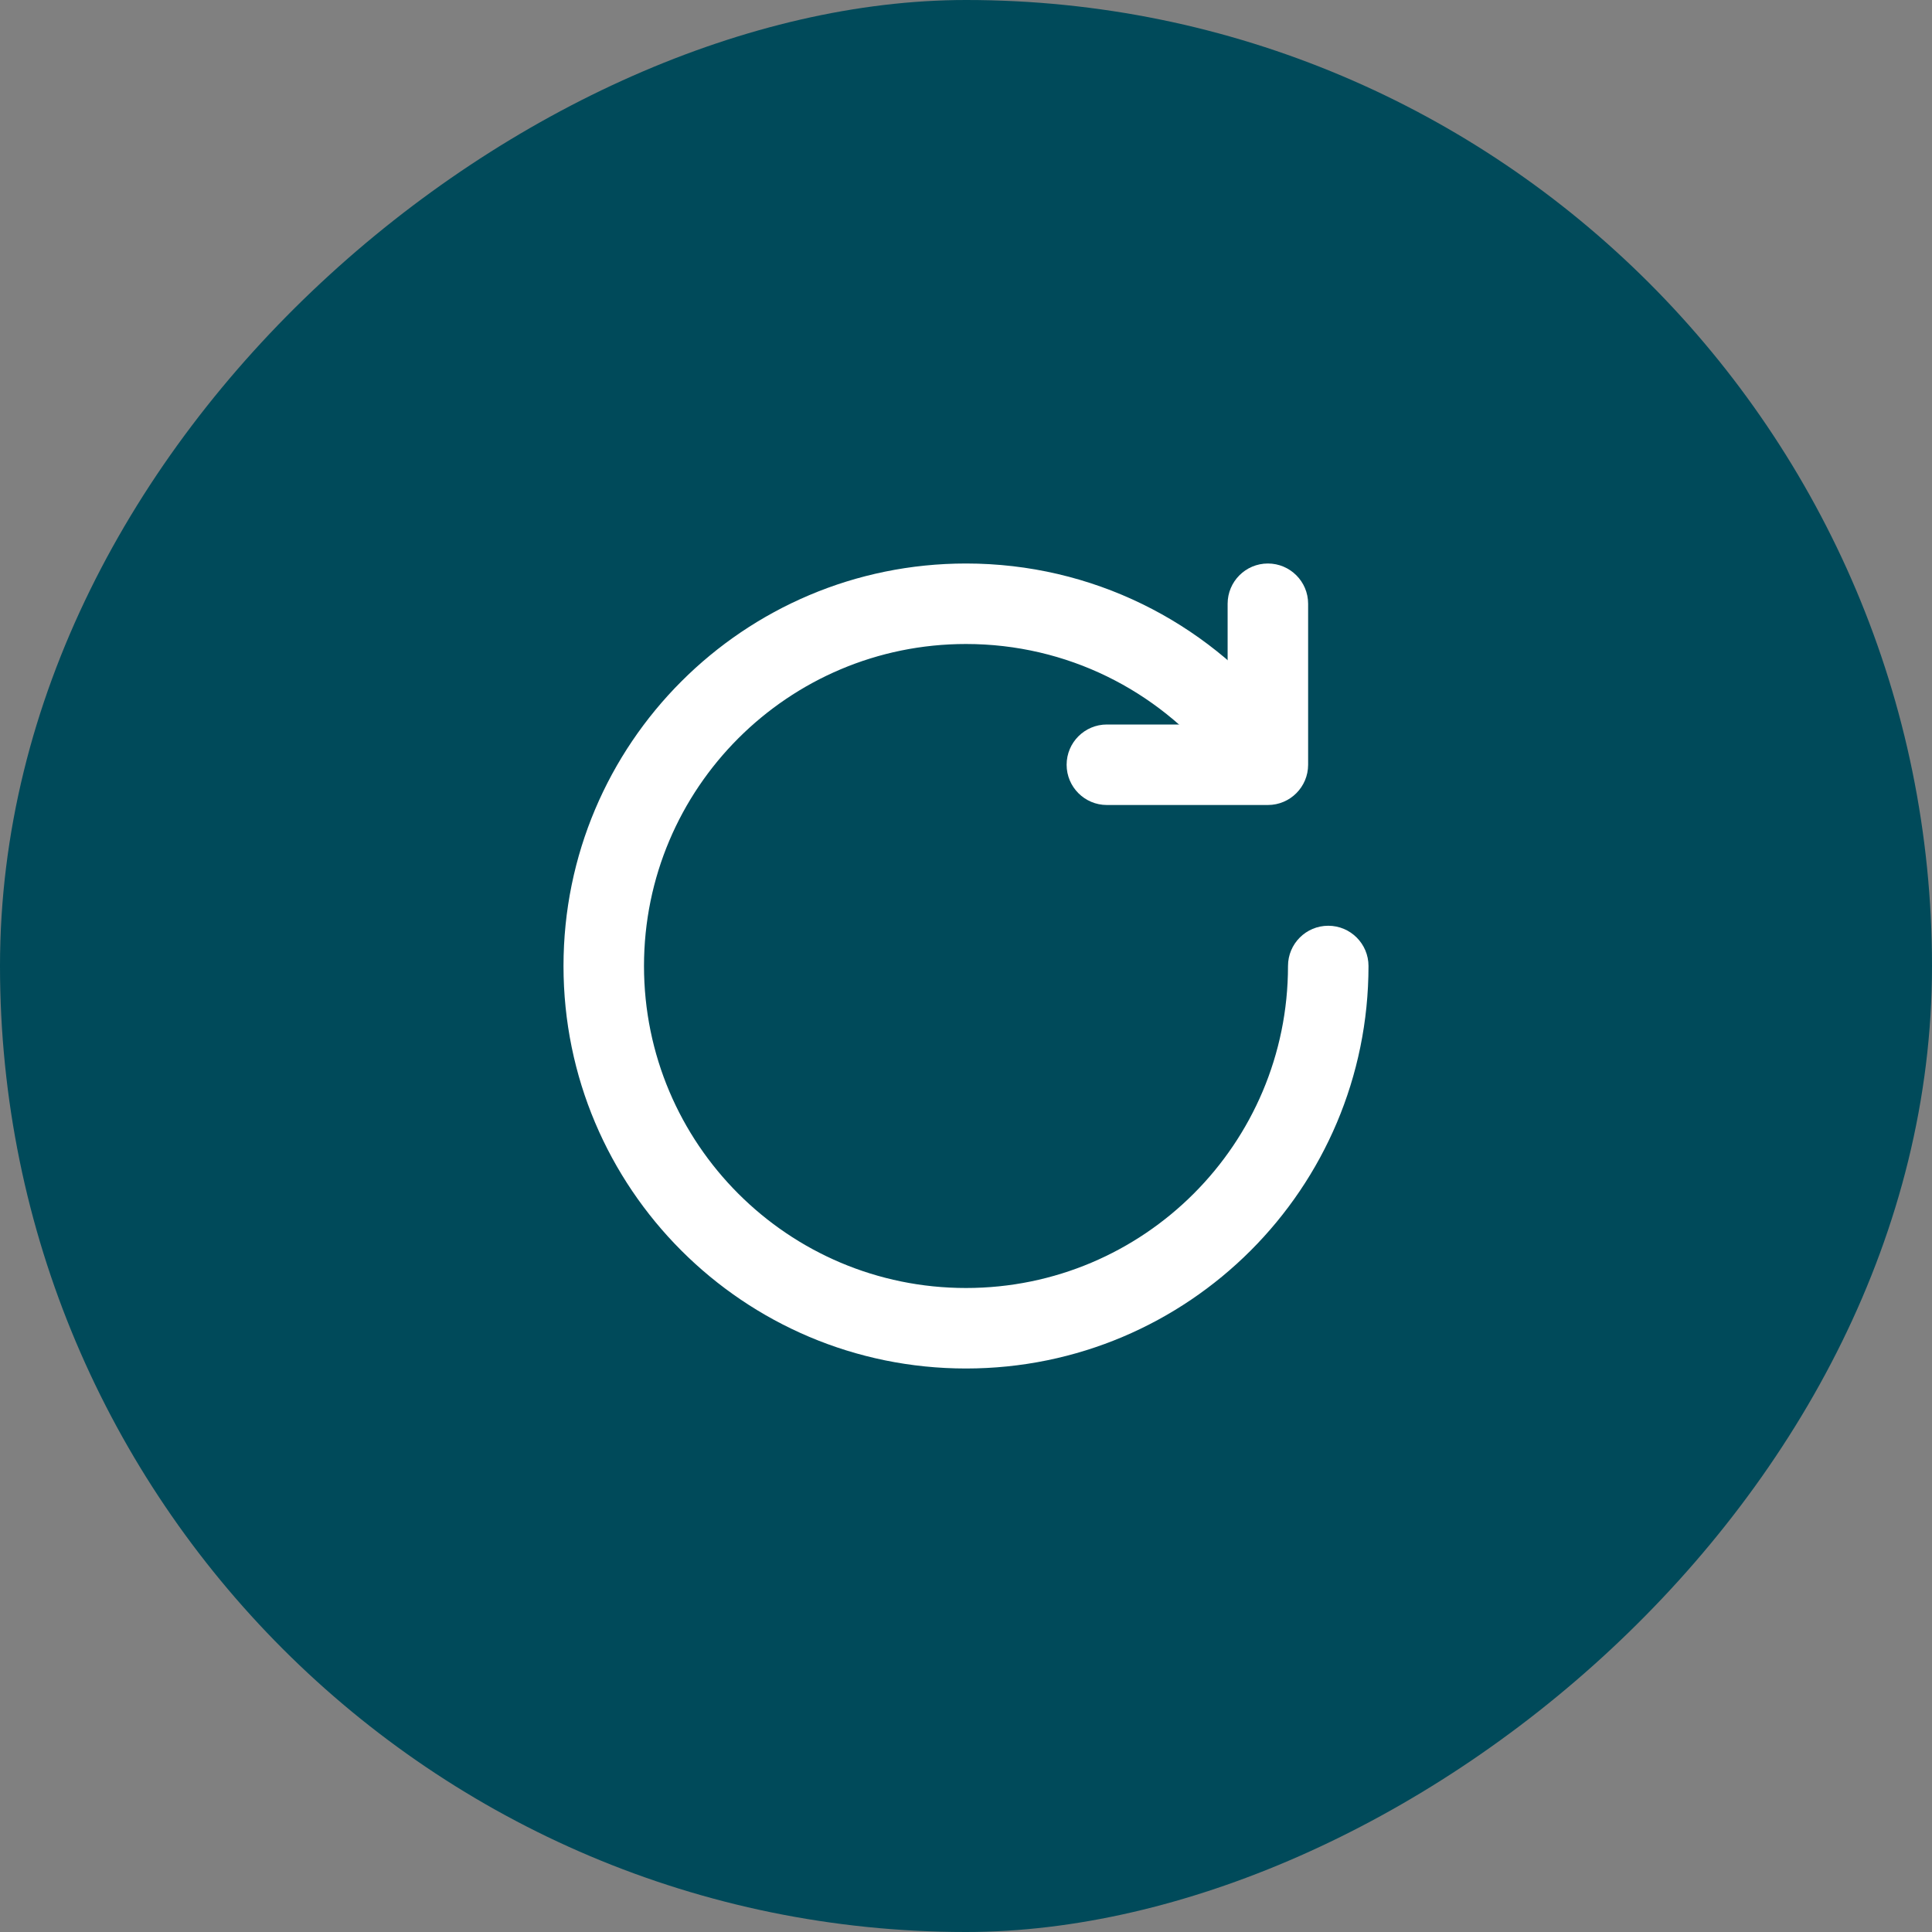 <svg width="48" height="48" viewBox="0 0 48 48" fill="none" xmlns="http://www.w3.org/2000/svg">
<rect x="0" y="0" width="48" height="48" fill="#808080" stroke="none"/>
<rect x="48" width="48" height="48" rx="24" transform="rotate(90 48 0)" fill="#004A5A"/>
<path fill-rule="evenodd" clip-rule="evenodd" d="M33 23C33.552 23 34 23.448 34 24C34 29.523 29.523 34 24 34C18.477 34 14 29.523 14 24C14 18.477 18.477 14 24 14C27.142 14 29.946 15.45 31.777 17.714C32.125 18.143 32.058 18.773 31.629 19.12C31.2 19.467 30.57 19.401 30.223 18.972C28.754 17.157 26.513 16 24 16C19.582 16 16 19.582 16 24C16 28.418 19.582 32 24 32C28.418 32 32 28.418 32 24C32 23.448 32.448 23 33 23Z" fill="white"/>
<path fill-rule="evenodd" clip-rule="evenodd" d="M31.5 14C32.052 14 32.5 14.448 32.5 15L32.5 19C32.5 19.552 32.052 20 31.5 20L27.5 20C26.948 20 26.5 19.552 26.5 19C26.5 18.448 26.948 18 27.5 18L30.5 18L30.5 15C30.5 14.448 30.948 14 31.5 14Z" fill="white"/>
</svg>
